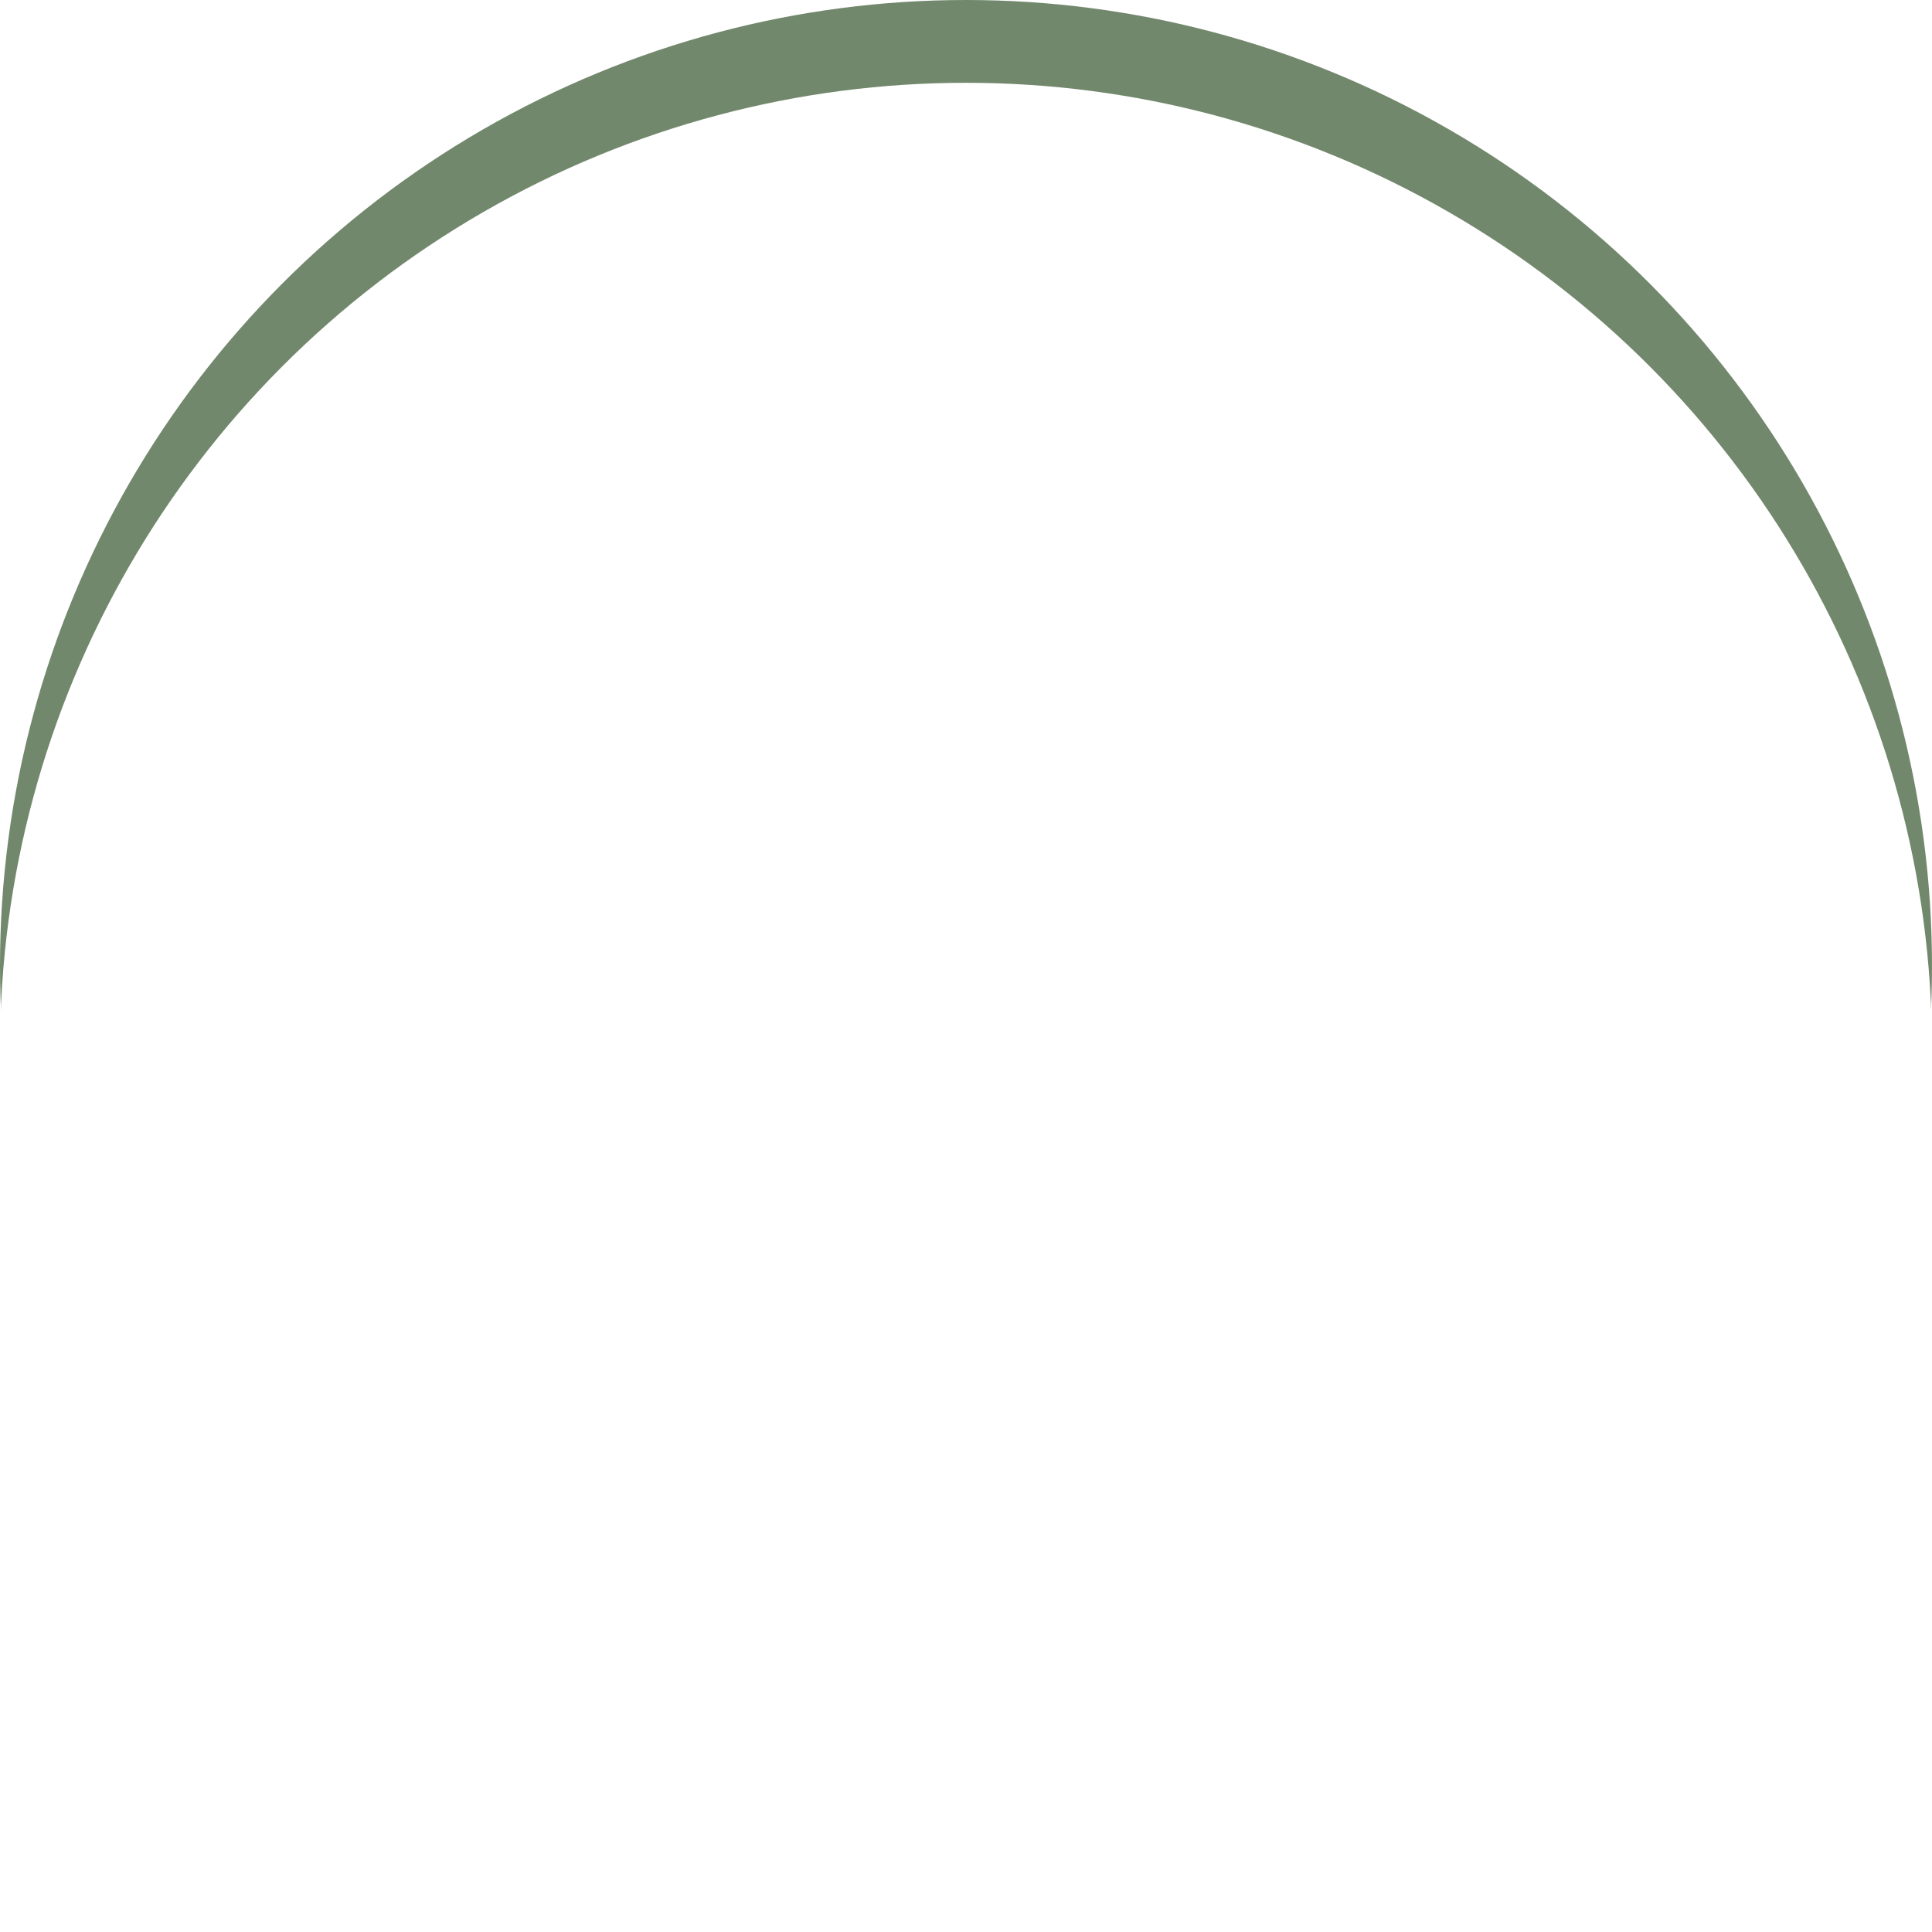 <svg xmlns="http://www.w3.org/2000/svg" xmlns:xlink="http://www.w3.org/1999/xlink" width="70" height="70" viewBox="0 0 70 70">
  <defs>
    <filter id="타원_251">
      <feOffset dy="3" input="SourceAlpha"/>
      <feGaussianBlur stdDeviation="3" result="blur"/>
      <feFlood flood-opacity="0.161" result="color"/>
      <feComposite operator="out" in="SourceGraphic" in2="blur"/>
      <feComposite operator="in" in="color"/>
      <feComposite operator="in" in2="SourceGraphic"/>
    </filter>
  </defs>
  <g id="그룹_3119" data-name="그룹 3119" transform="translate(-1531 -1178)">
    <g data-type="innerShadowGroup">
      <circle id="타원_251-2" data-name="타원 251" cx="35" cy="35" r="35" transform="translate(1531 1178)" fill="#72886c"/>
      <g transform="matrix(1, 0, 0, 1, 1531, 1178)" filter="url(#타원_251)">
        <circle id="타원_251-3" data-name="타원 251" cx="35" cy="35" r="35" fill="#fff"/>
      </g>
    </g>
    <g id="Page-1" transform="translate(1545.272 1192.363)">
      <g id="Core" transform="translate(0 0.5)">
        <g id="home">
          <path id="Shape" d="M16.582,35.237V22.8h8.291V35.237H35.237V18.655h6.218L20.728,0,0,18.655H6.218V35.237Z" fill="#fff" fill-rule="evenodd"/>
        </g>
      </g>
    </g>
  </g>
</svg>

